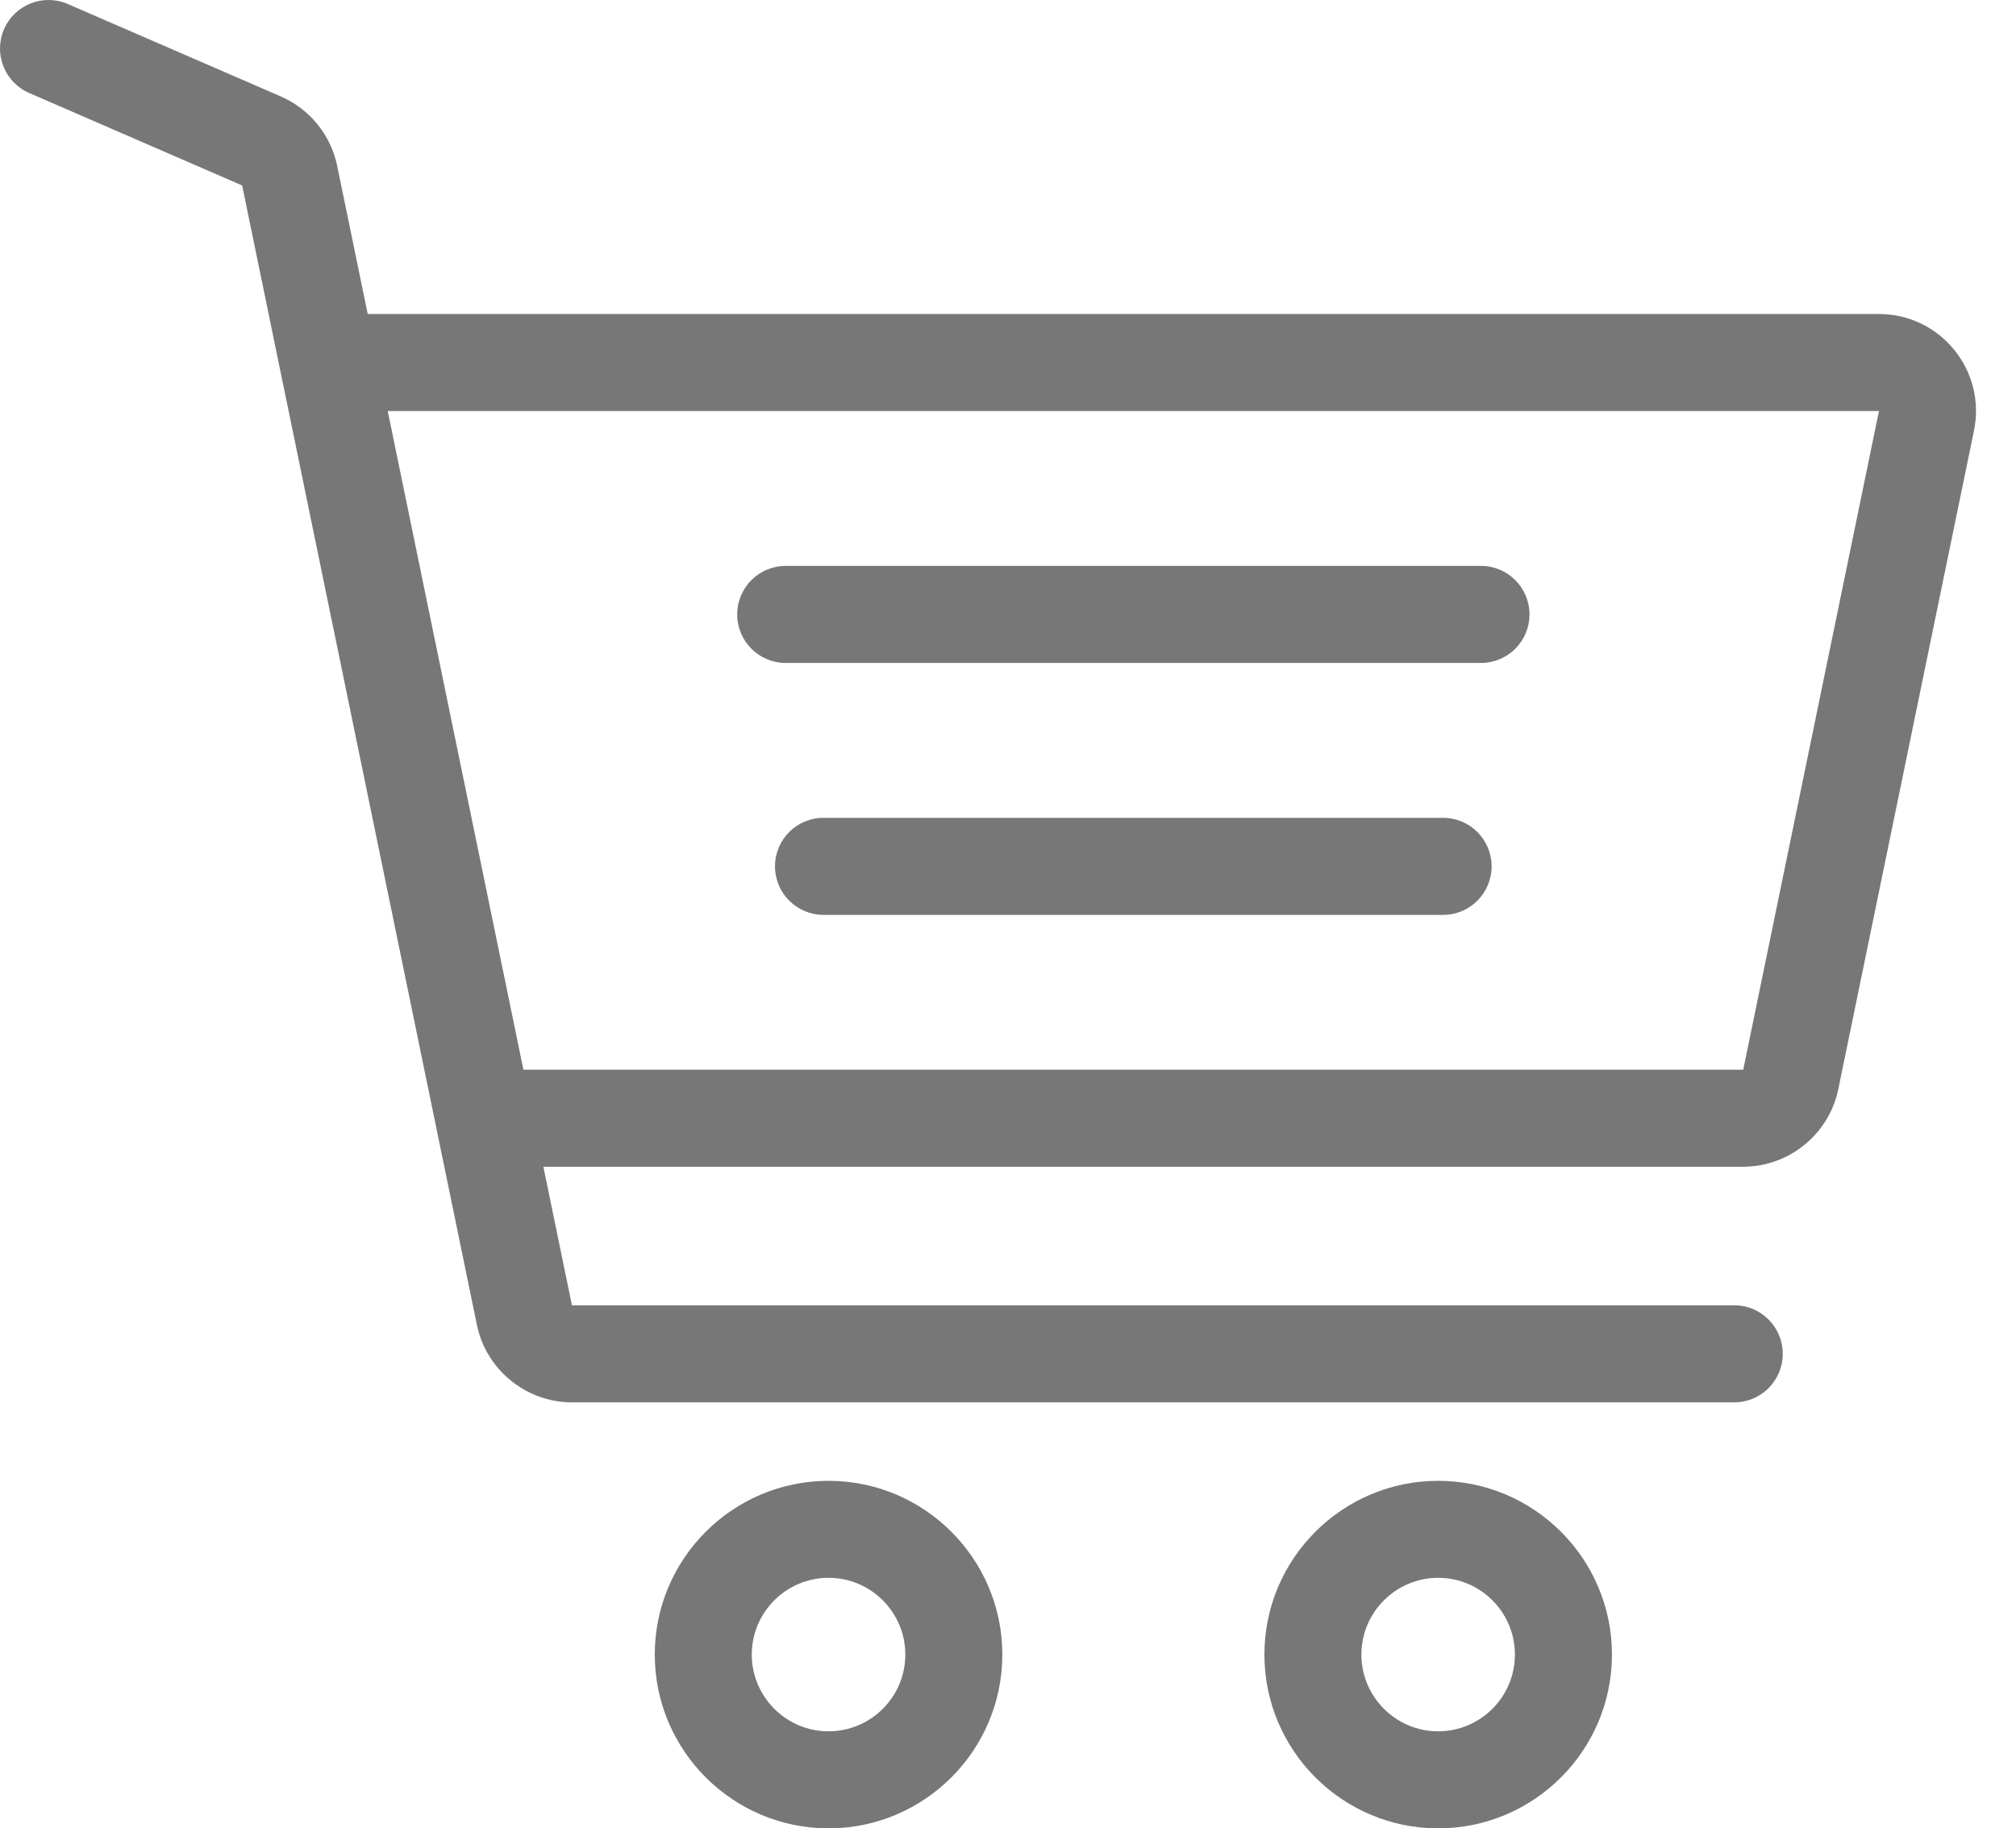 <svg viewBox="0 0 43 39" fill="none" xmlns="http://www.w3.org/2000/svg">
<path d="M17.672 31.587C15.629 31.587 13.966 33.249 13.966 35.293C13.966 37.337 15.629 39 17.672 39C19.716 39 21.379 37.337 21.379 35.293C21.379 33.249 19.716 31.587 17.672 31.587ZM17.672 36.93C16.77 36.93 16.035 36.196 16.035 35.293C16.035 34.39 16.77 33.656 17.672 33.656C18.575 33.656 19.31 34.391 19.31 35.293C19.31 36.196 18.575 36.93 17.672 36.93Z" fill="#777777"/>
<path d="M30.675 31.587C28.632 31.587 26.969 33.249 26.969 35.293C26.969 37.337 28.632 39 30.675 39C32.719 39 34.382 37.337 34.382 35.293C34.382 33.249 32.719 31.587 30.675 31.587ZM30.675 36.93C29.773 36.93 29.038 36.196 29.038 35.293C29.038 34.39 29.773 33.656 30.675 33.656C31.578 33.656 32.312 34.391 32.312 35.293C32.312 36.196 31.578 36.93 30.675 36.93Z" fill="#777777"/>
<path d="M31.588 12.071H16.759C16.187 12.071 15.724 12.535 15.724 13.106C15.724 13.678 16.187 14.141 16.759 14.141H31.588C32.16 14.141 32.623 13.678 32.623 13.106C32.623 12.535 32.16 12.071 31.588 12.071Z" fill="#777777"/>
<path d="M30.78 17.445H17.565C16.994 17.445 16.53 17.908 16.53 18.48C16.53 19.051 16.994 19.515 17.565 19.515H30.78C31.352 19.515 31.815 19.051 31.815 18.48C31.815 17.909 31.352 17.445 30.78 17.445Z" fill="#777777"/>
<path d="M41.681 7.46C41.286 6.976 40.702 6.698 40.077 6.698H7.843L7.192 3.538C7.056 2.879 6.607 2.326 5.989 2.057L1.447 0.086C0.923 -0.142 0.313 0.099 0.086 0.623C-0.142 1.147 0.099 1.757 0.623 1.984L5.165 3.956L10.172 28.261C10.369 29.218 11.222 29.913 12.199 29.913H36.991C37.562 29.913 38.025 29.45 38.025 28.878C38.025 28.307 37.562 27.843 36.991 27.843H12.199L11.59 24.887H37.182C38.16 24.887 39.012 24.192 39.209 23.235L42.104 9.185C42.23 8.574 42.076 7.945 41.681 7.46ZM37.182 22.817H11.164L8.27 8.768L40.077 8.768L37.182 22.817Z" fill="#777777"/>
</svg>
